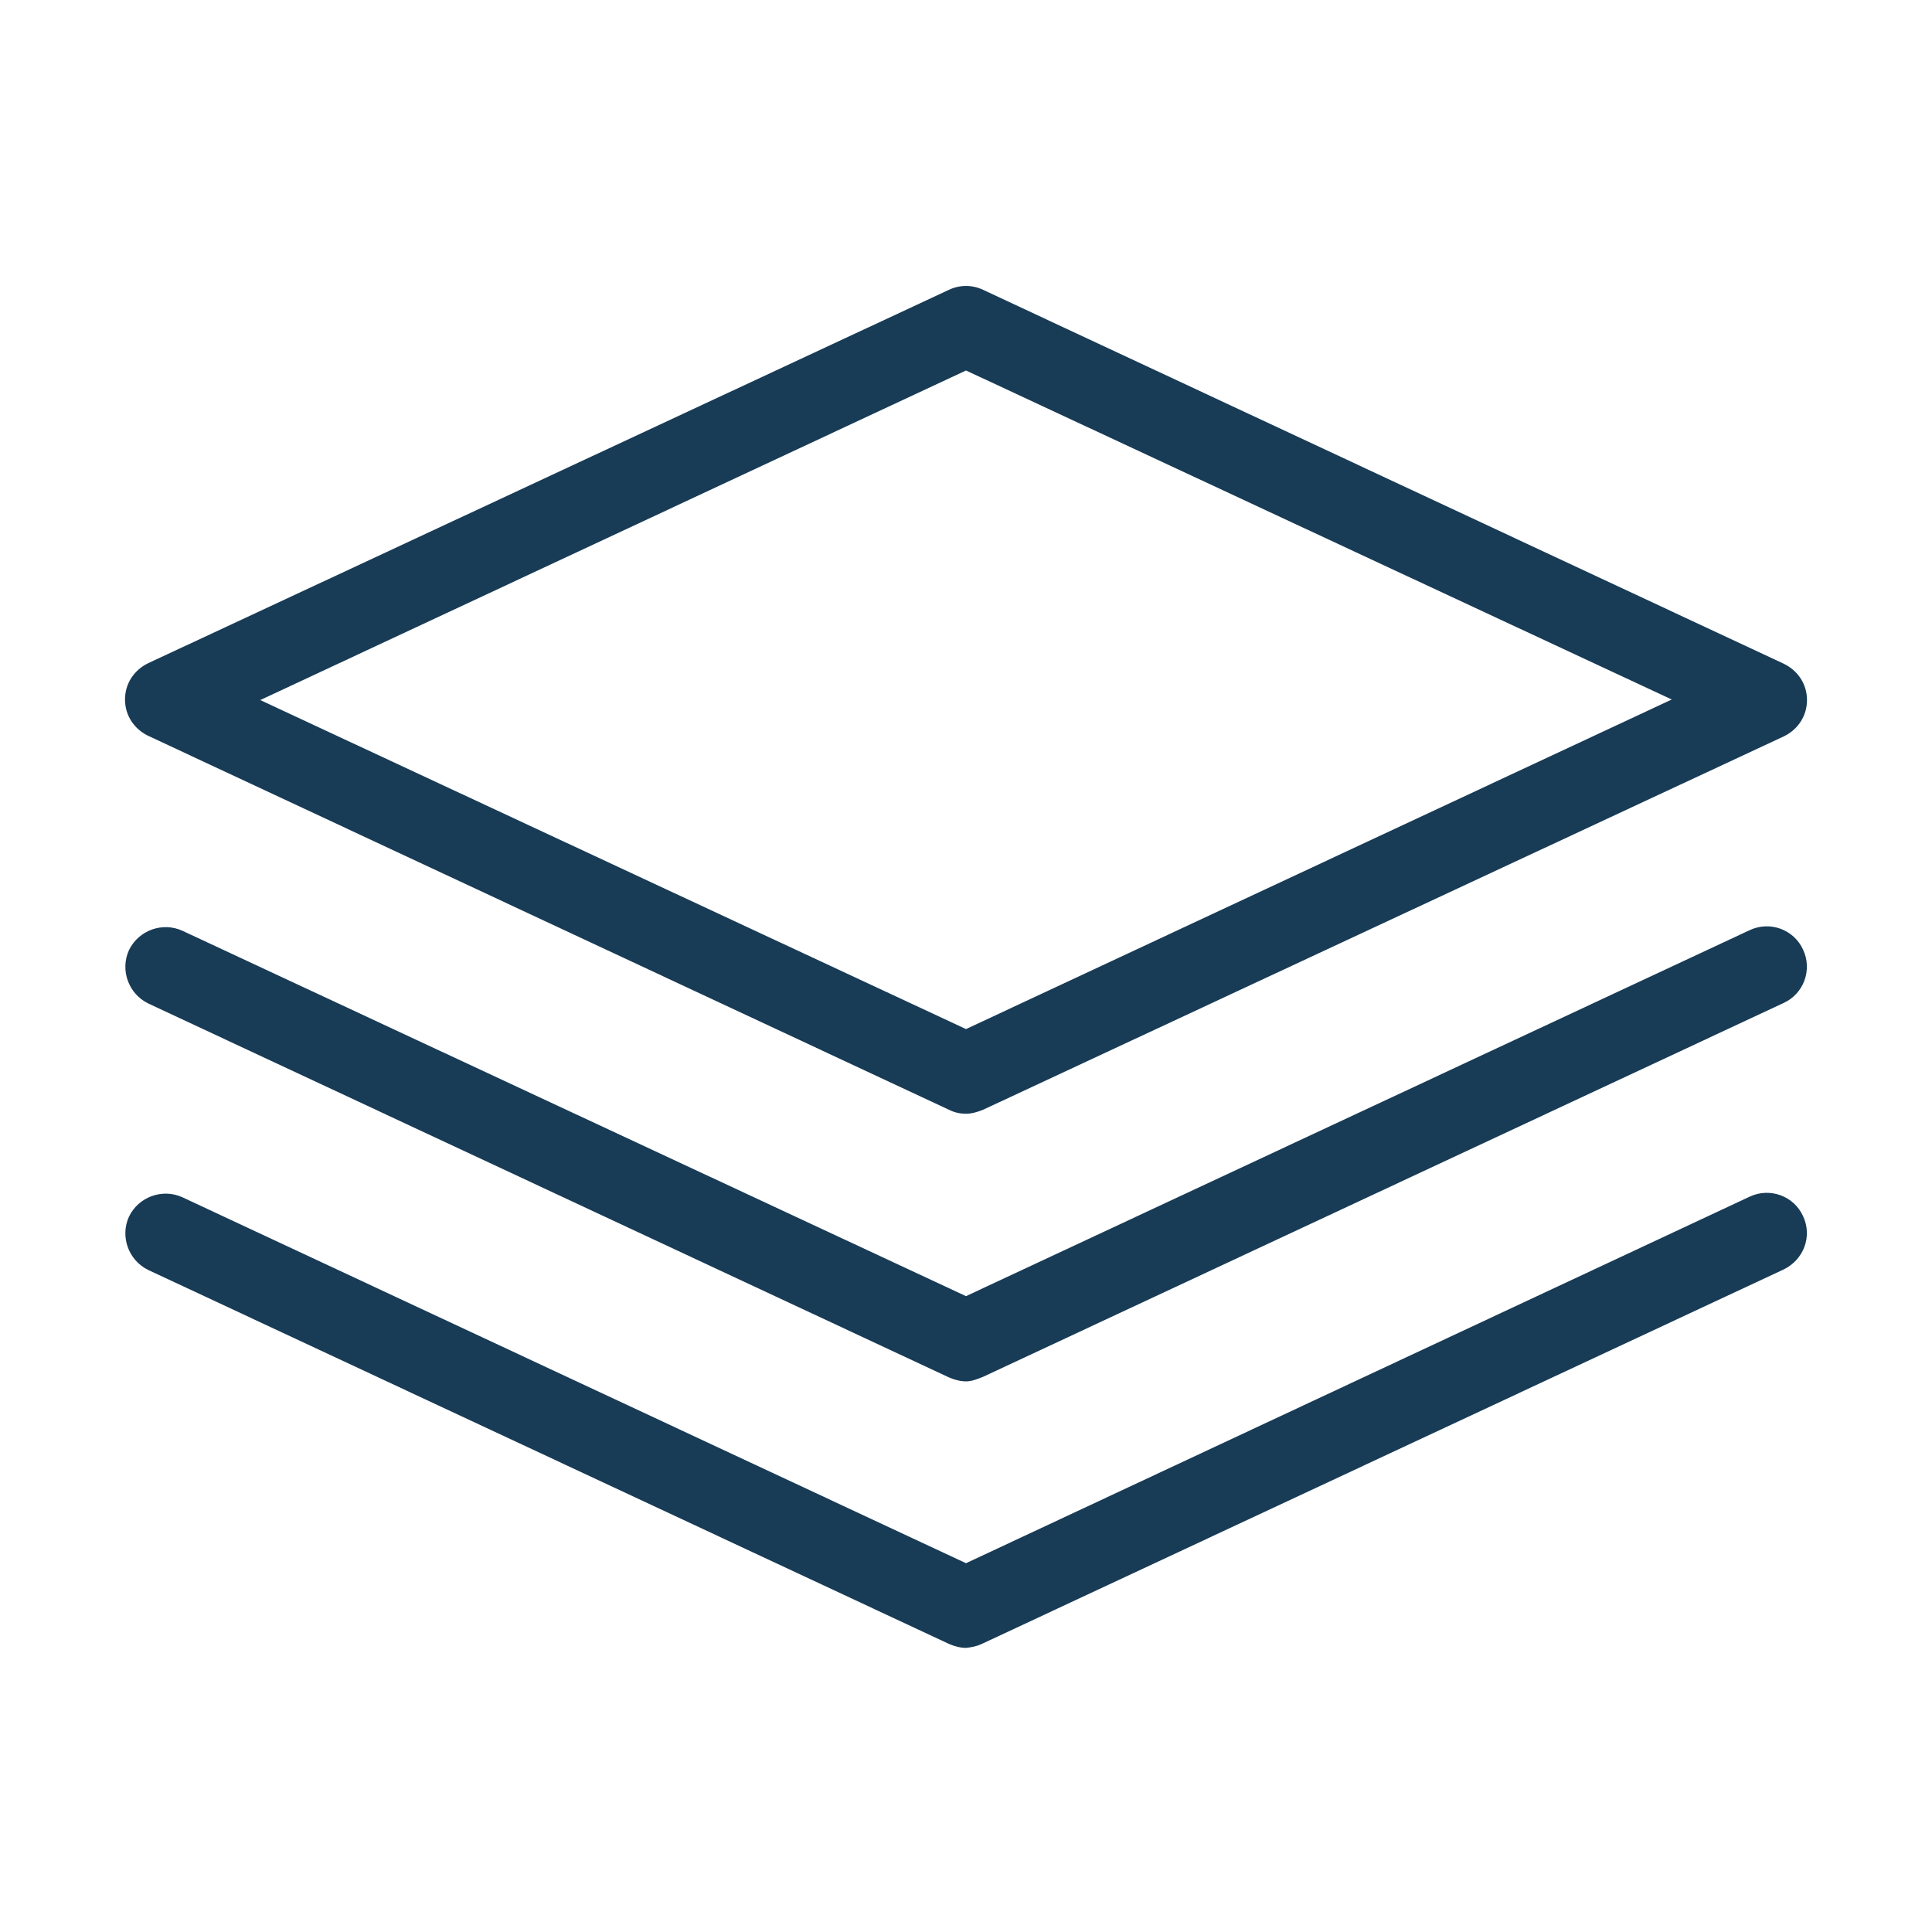 <?xml version="1.0" encoding="utf-8"?>
<!-- Generator: Adobe Illustrator 28.0.0, SVG Export Plug-In . SVG Version: 6.00 Build 0)  -->
<svg version="1.1" id="Layer_1" xmlns="http://www.w3.org/2000/svg" xmlns:xlink="http://www.w3.org/1999/xlink" x="0px" y="0px"
	 viewBox="0 0 34 34" style="enable-background:new 0 0 34 34;" xml:space="preserve">
<style type="text/css">
	.st0{fill:#183B56;}
</style>
<path class="st0" d="M17,19.6c-0.1,0-0.2-0.02-0.3-0.07L2.61,12.95c-0.25-0.12-0.41-0.36-0.41-0.64s0.16-0.52,0.41-0.64L16.7,5.1
	c0.19-0.09,0.41-0.09,0.6,0l14.09,6.58c0.25,0.12,0.41,0.36,0.41,0.64s-0.16,0.52-0.41,0.64L17.3,19.53
	C17.2,19.57,17.1,19.6,17,19.6z M4.58,12.32L17,18.11l12.42-5.8L17,6.52L4.58,12.32z M17.3,24.23l14.09-6.58
	c0.35-0.16,0.51-0.58,0.34-0.94c-0.16-0.35-0.58-0.51-0.94-0.34L17,22.81L3.21,16.38c-0.35-0.16-0.77-0.01-0.94,0.34
	c-0.16,0.35-0.01,0.77,0.34,0.94l14.09,6.58c0.09,0.04,0.2,0.07,0.3,0.07S17.2,24.27,17.3,24.23z M17.3,28.92l14.09-6.58
	c0.35-0.17,0.51-0.58,0.34-0.94c-0.16-0.35-0.58-0.51-0.94-0.34L17,27.51L3.21,21.07c-0.35-0.16-0.77-0.01-0.94,0.34
	c-0.16,0.35-0.01,0.77,0.34,0.94l14.09,6.58c0.09,0.04,0.2,0.07,0.3,0.07C17.1,28.99,17.2,28.97,17.3,28.92z"/>
</svg>

